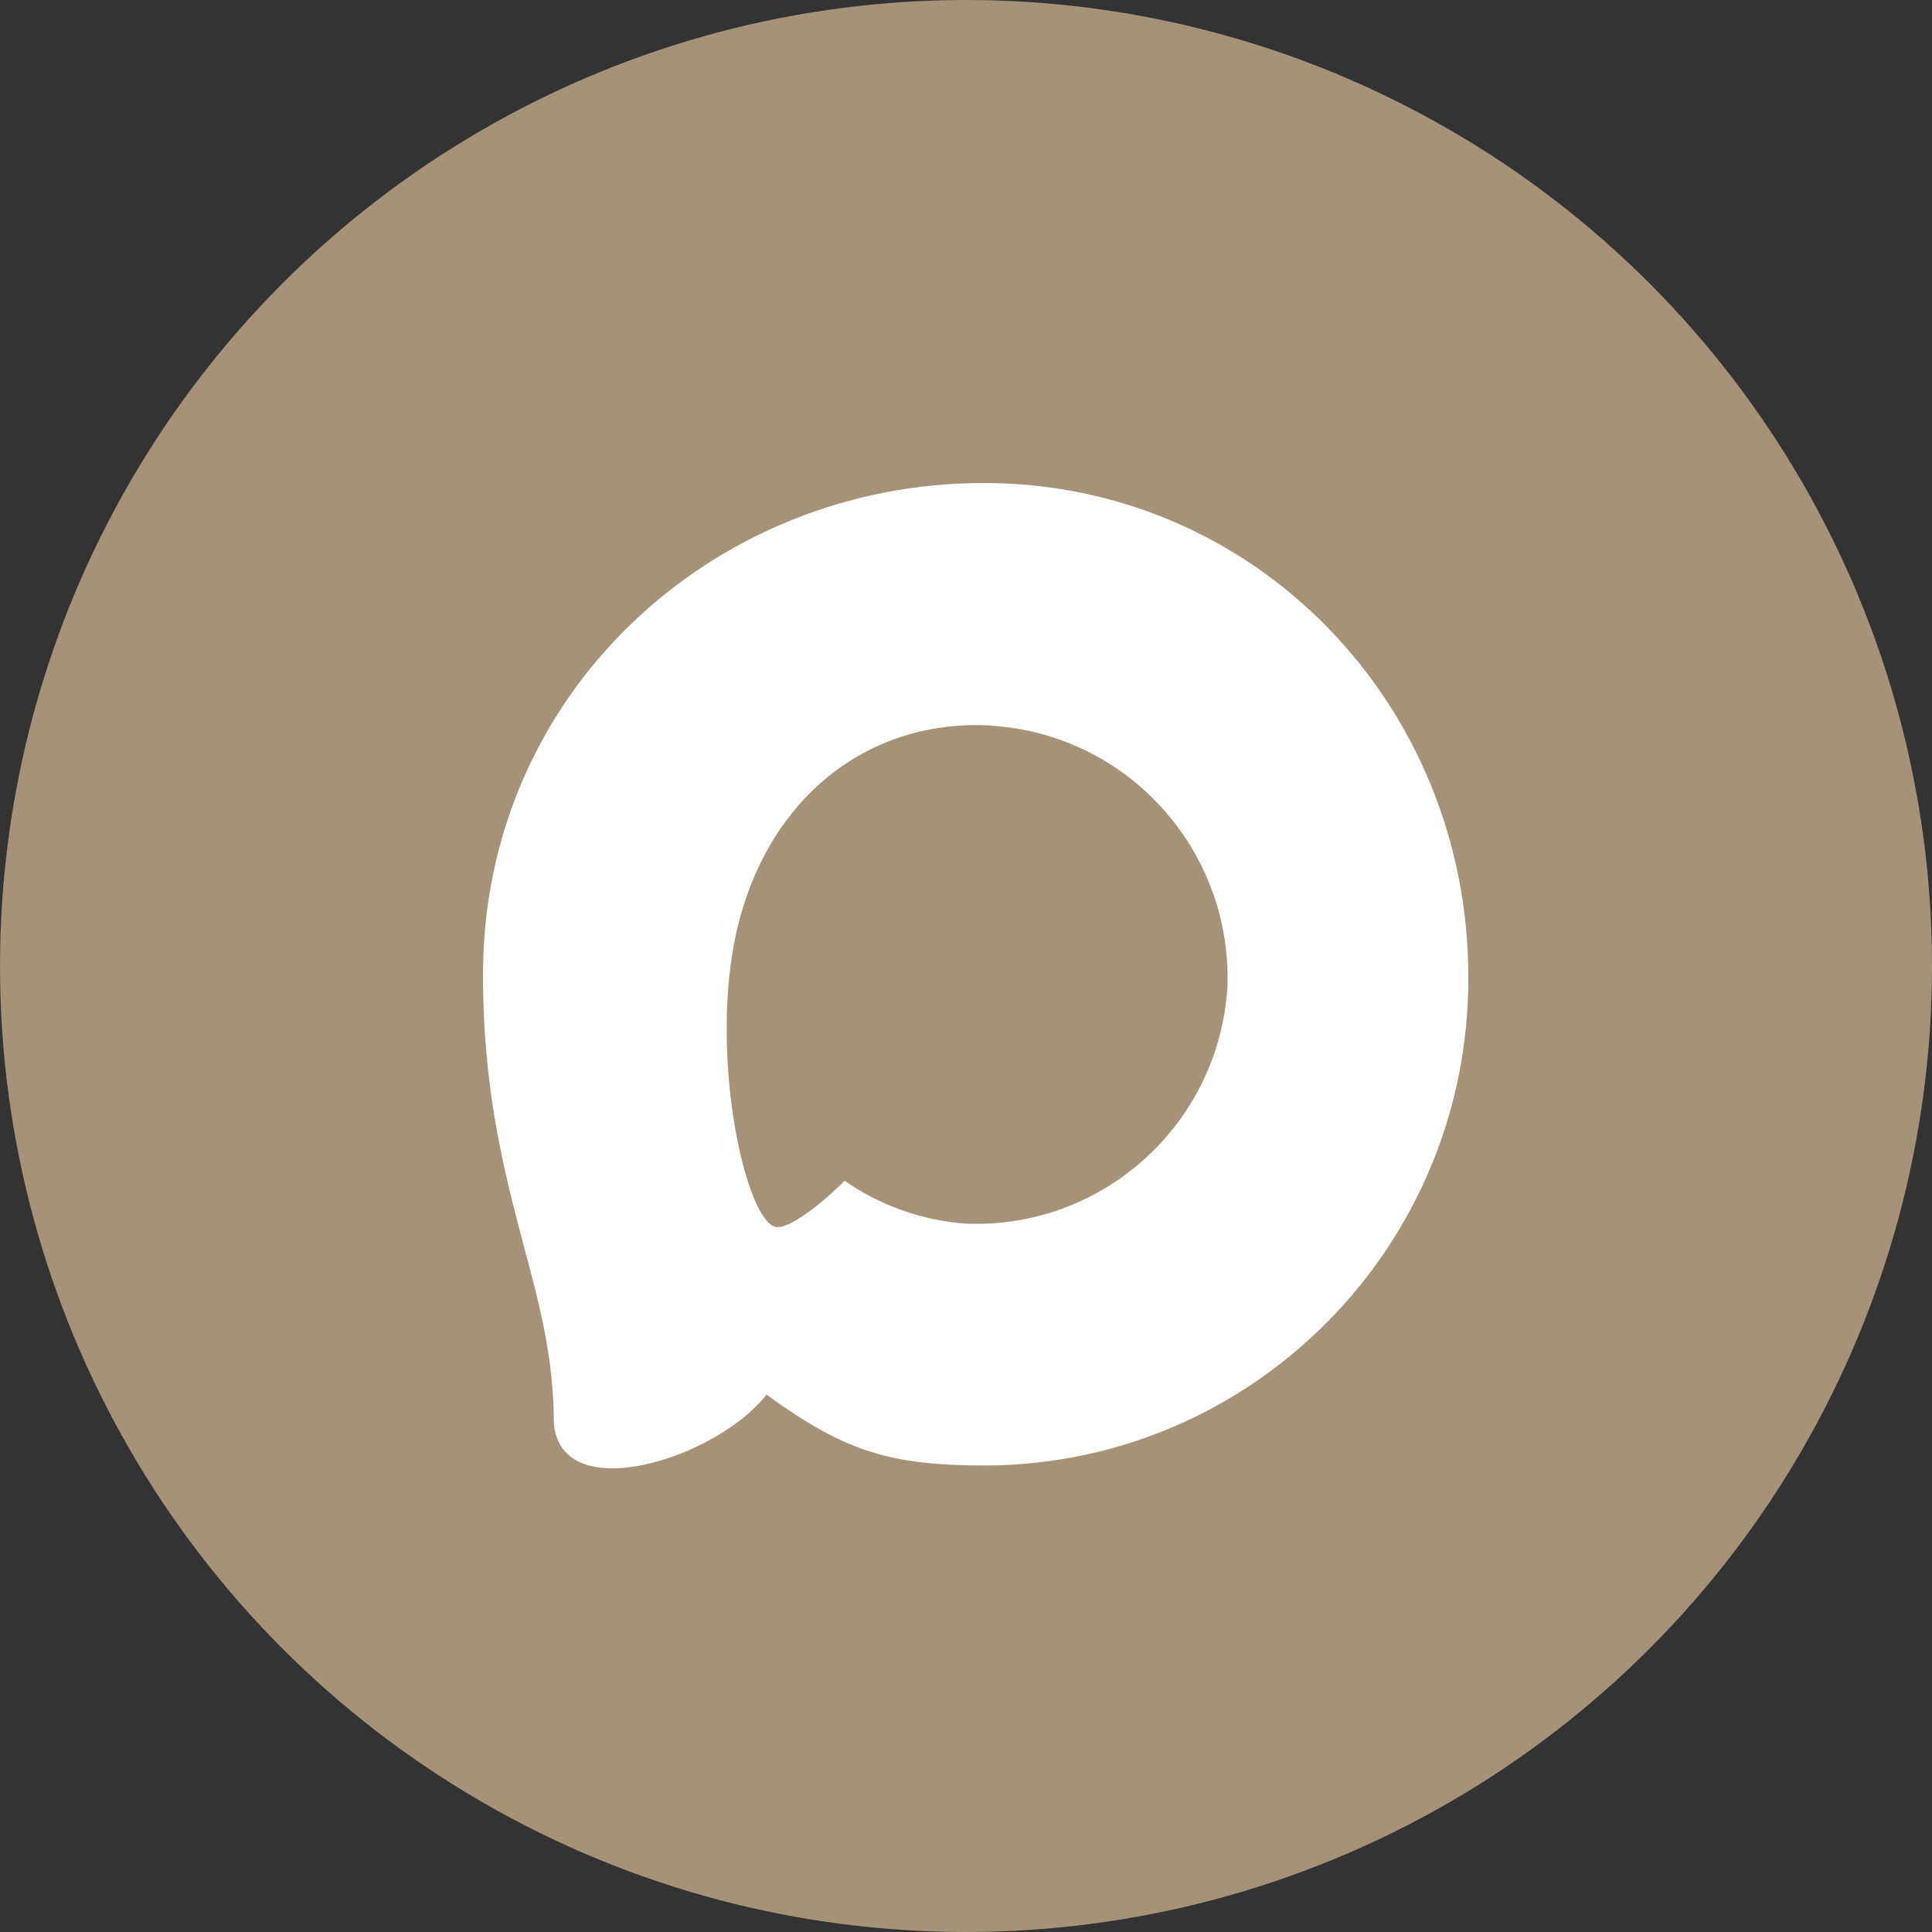 <?xml version="1.0" encoding="UTF-8"?> <svg xmlns="http://www.w3.org/2000/svg" width="100" height="100" viewBox="0 0 100 100" fill="none"><rect x="0" y="0" width="100" height="100" fill="#333333" stroke="none"/><circle cx="50" cy="50" r="50" fill="#A59279"></circle><path fill-rule="evenodd" clip-rule="evenodd" d="M51.048 75.855C46.043 75.855 43.717 75.121 39.674 72.185C37.117 75.488 29.019 78.068 28.666 73.653C28.666 70.338 27.935 67.538 27.107 64.48C26.12 60.713 25 56.518 25 50.44C25 35.922 36.861 25 50.914 25C64.979 25 76 36.46 76 50.574C76.047 64.47 64.883 75.78 51.048 75.855ZM51.255 37.548C44.411 37.194 39.077 41.952 37.896 49.412C36.922 55.589 38.651 63.11 40.125 63.502C40.831 63.673 42.609 62.23 43.717 61.117C45.549 62.388 47.683 63.152 49.903 63.33C56.995 63.673 63.054 58.251 63.53 51.137C63.807 44.007 58.347 37.969 51.255 37.561L51.255 37.548Z" fill="white"></path></svg> 
